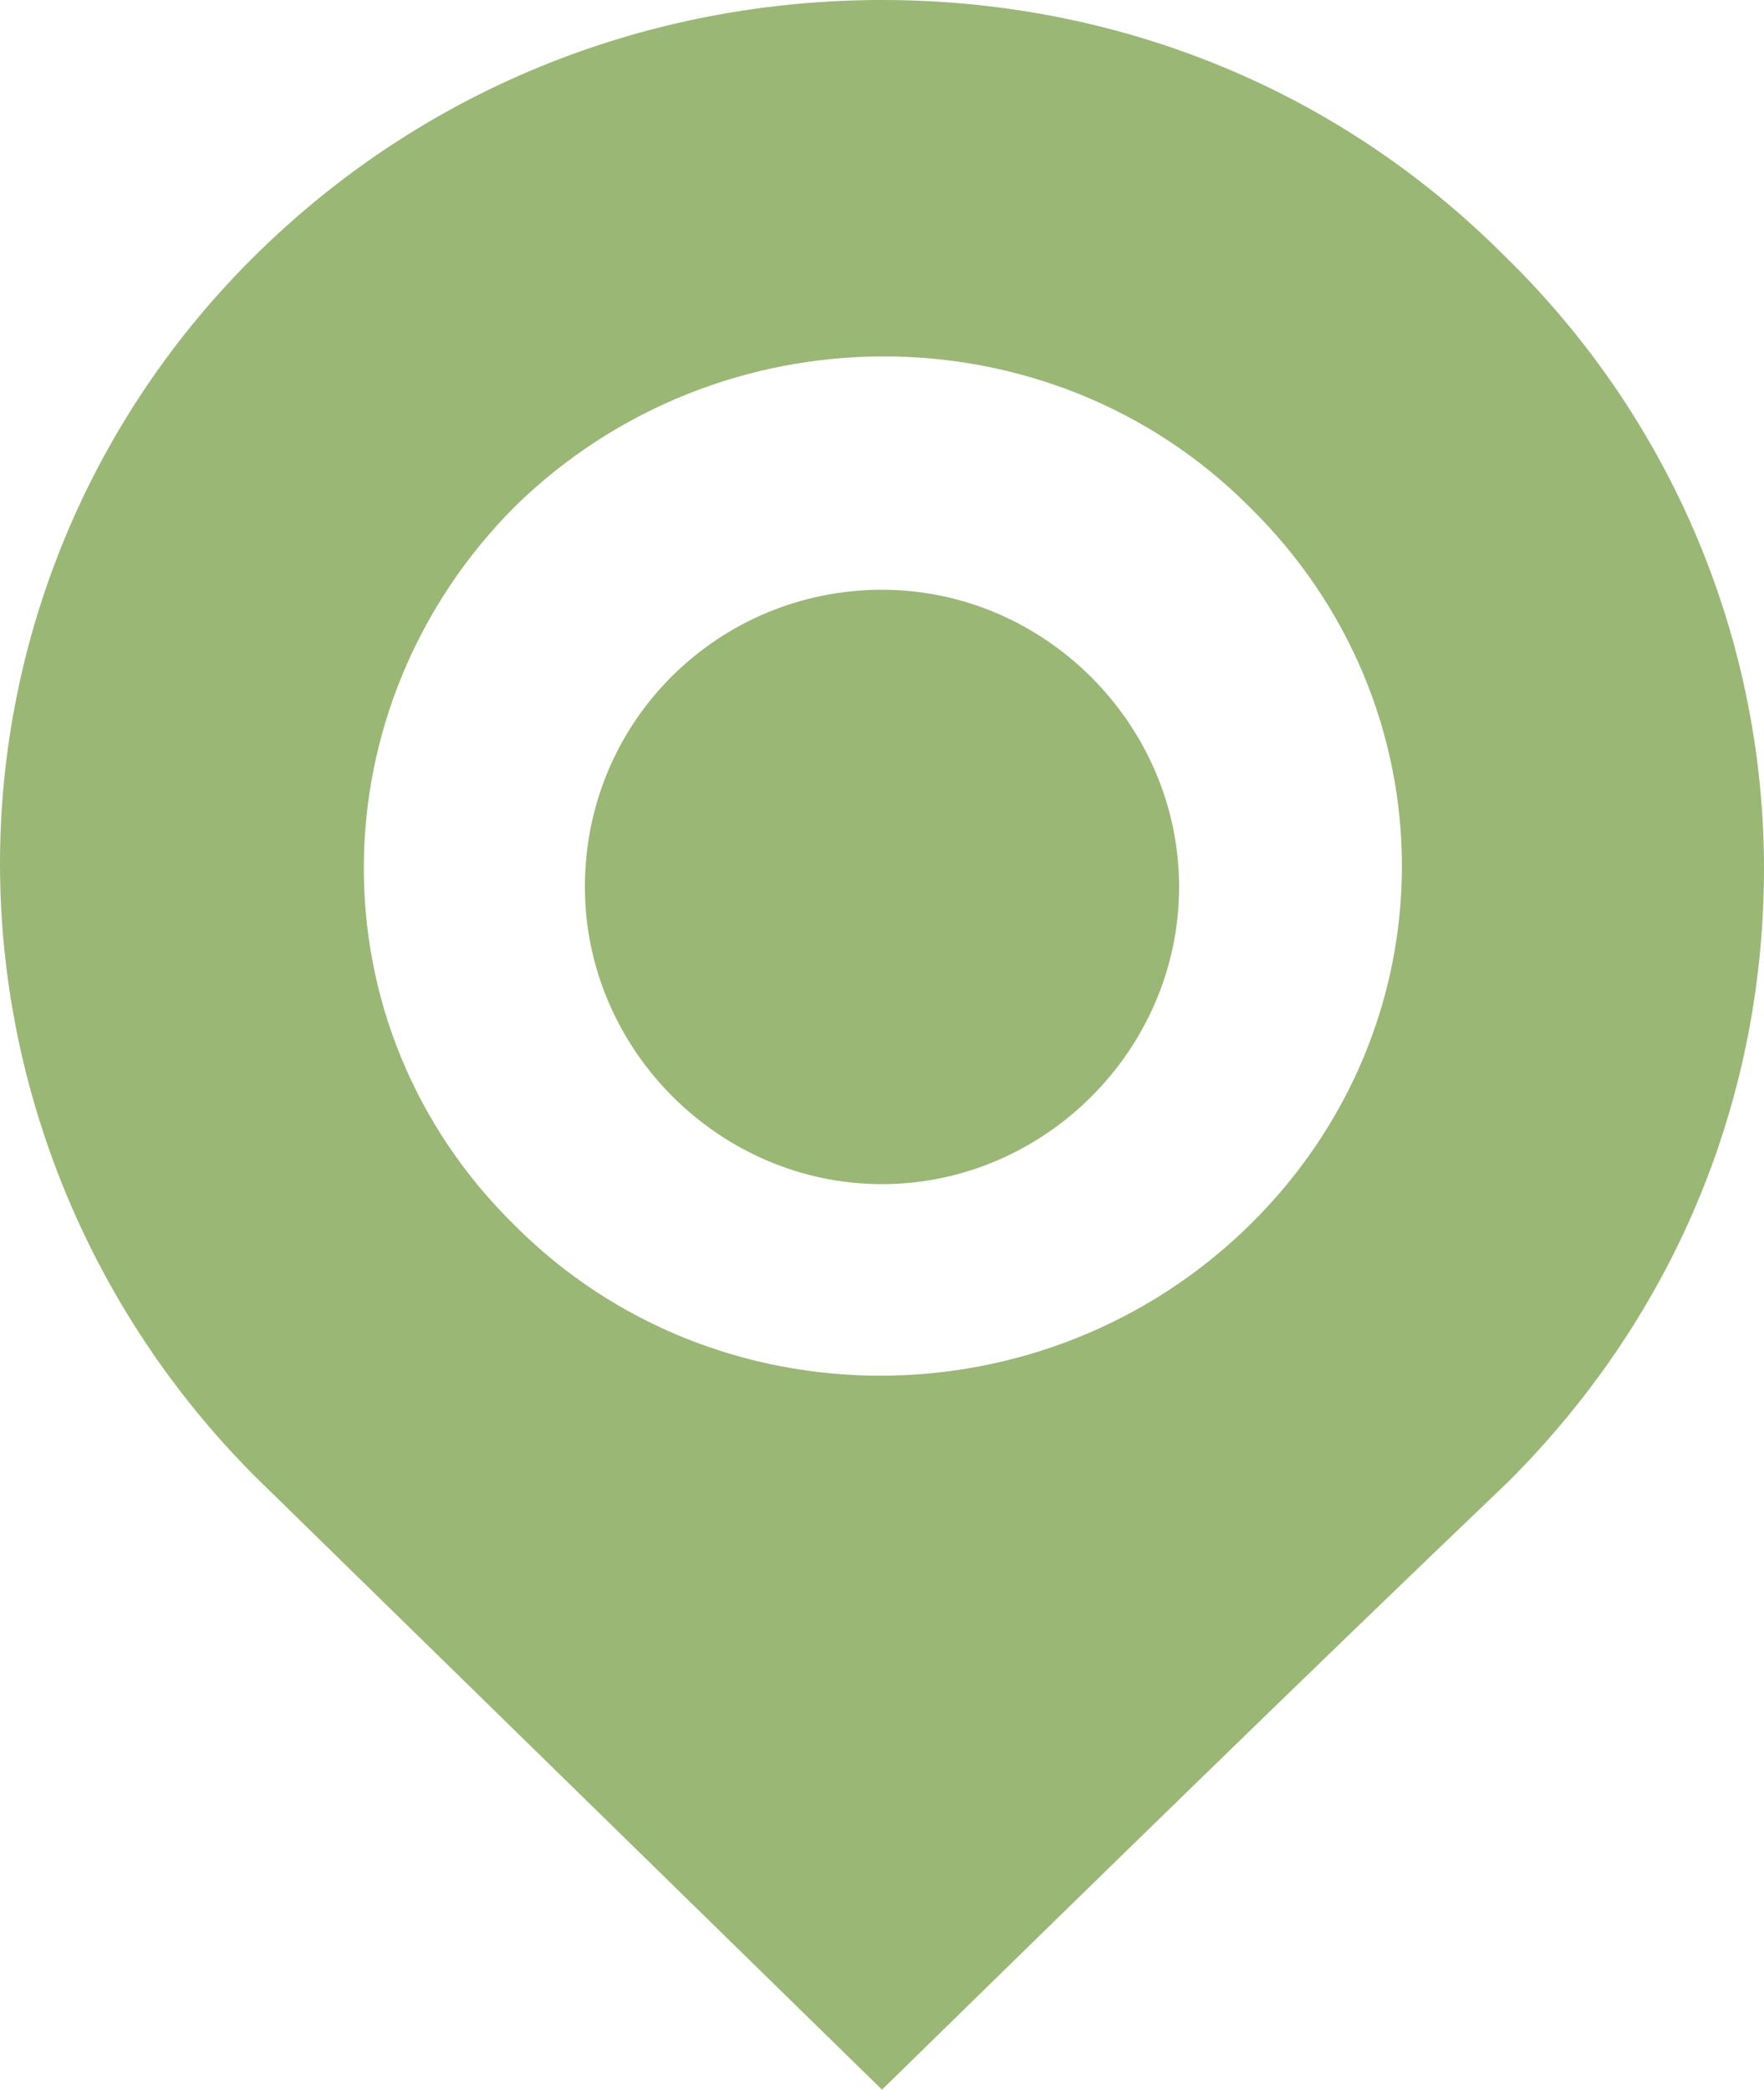 <?xml version="1.0" encoding="utf-8"?>
<!-- Generator: Adobe Illustrator 19.0.0, SVG Export Plug-In . SVG Version: 6.00 Build 0)  -->
<svg version="1.1" id="レイヤー_1" xmlns="http://www.w3.org/2000/svg" xmlns:xlink="http://www.w3.org/1999/xlink" x="0px"
	 y="0px" width="38px" height="45px" viewBox="0 0 38 45" style="enable-background:new 0 0 38 45;" xml:space="preserve">
<style type="text/css">
	.st0{fill-rule:evenodd;clip-rule:evenodd;fill:#9AB776;}
</style>
<g>
	<path class="st0" d="M32.4,5.5c3.7,3.6,5.6,8.4,5.6,13.2c0,4.8-1.8,9.5-5.5,13.2C28,36.2,23.5,40.6,19,45c-4.5-4.4-9-8.8-13.5-13.2
		C1.9,28.2,0,23.4,0,18.6c0-4.8,1.9-9.6,5.6-13.2C9.3,1.8,14.1,0,19,0C23.9,0,28.7,1.8,32.4,5.5L32.4,5.5z M26.9,10.9
		c4.4,4.3,4.4,11.2,0,15.5c-4.4,4.3-11.5,4.3-15.8,0c-4.4-4.3-4.3-11.2,0-15.5C15.5,6.6,22.6,6.6,26.9,10.9L26.9,10.9z"/>
	<path id="XMLID_1_" class="st0" d="M19,12.7c3.5,0,6.4,2.9,6.4,6.4c0,3.5-2.9,6.4-6.4,6.4c-3.5,0-6.4-2.9-6.4-6.4
		C12.6,15.5,15.5,12.7,19,12.7L19,12.7z"/>
</g>
</svg>
